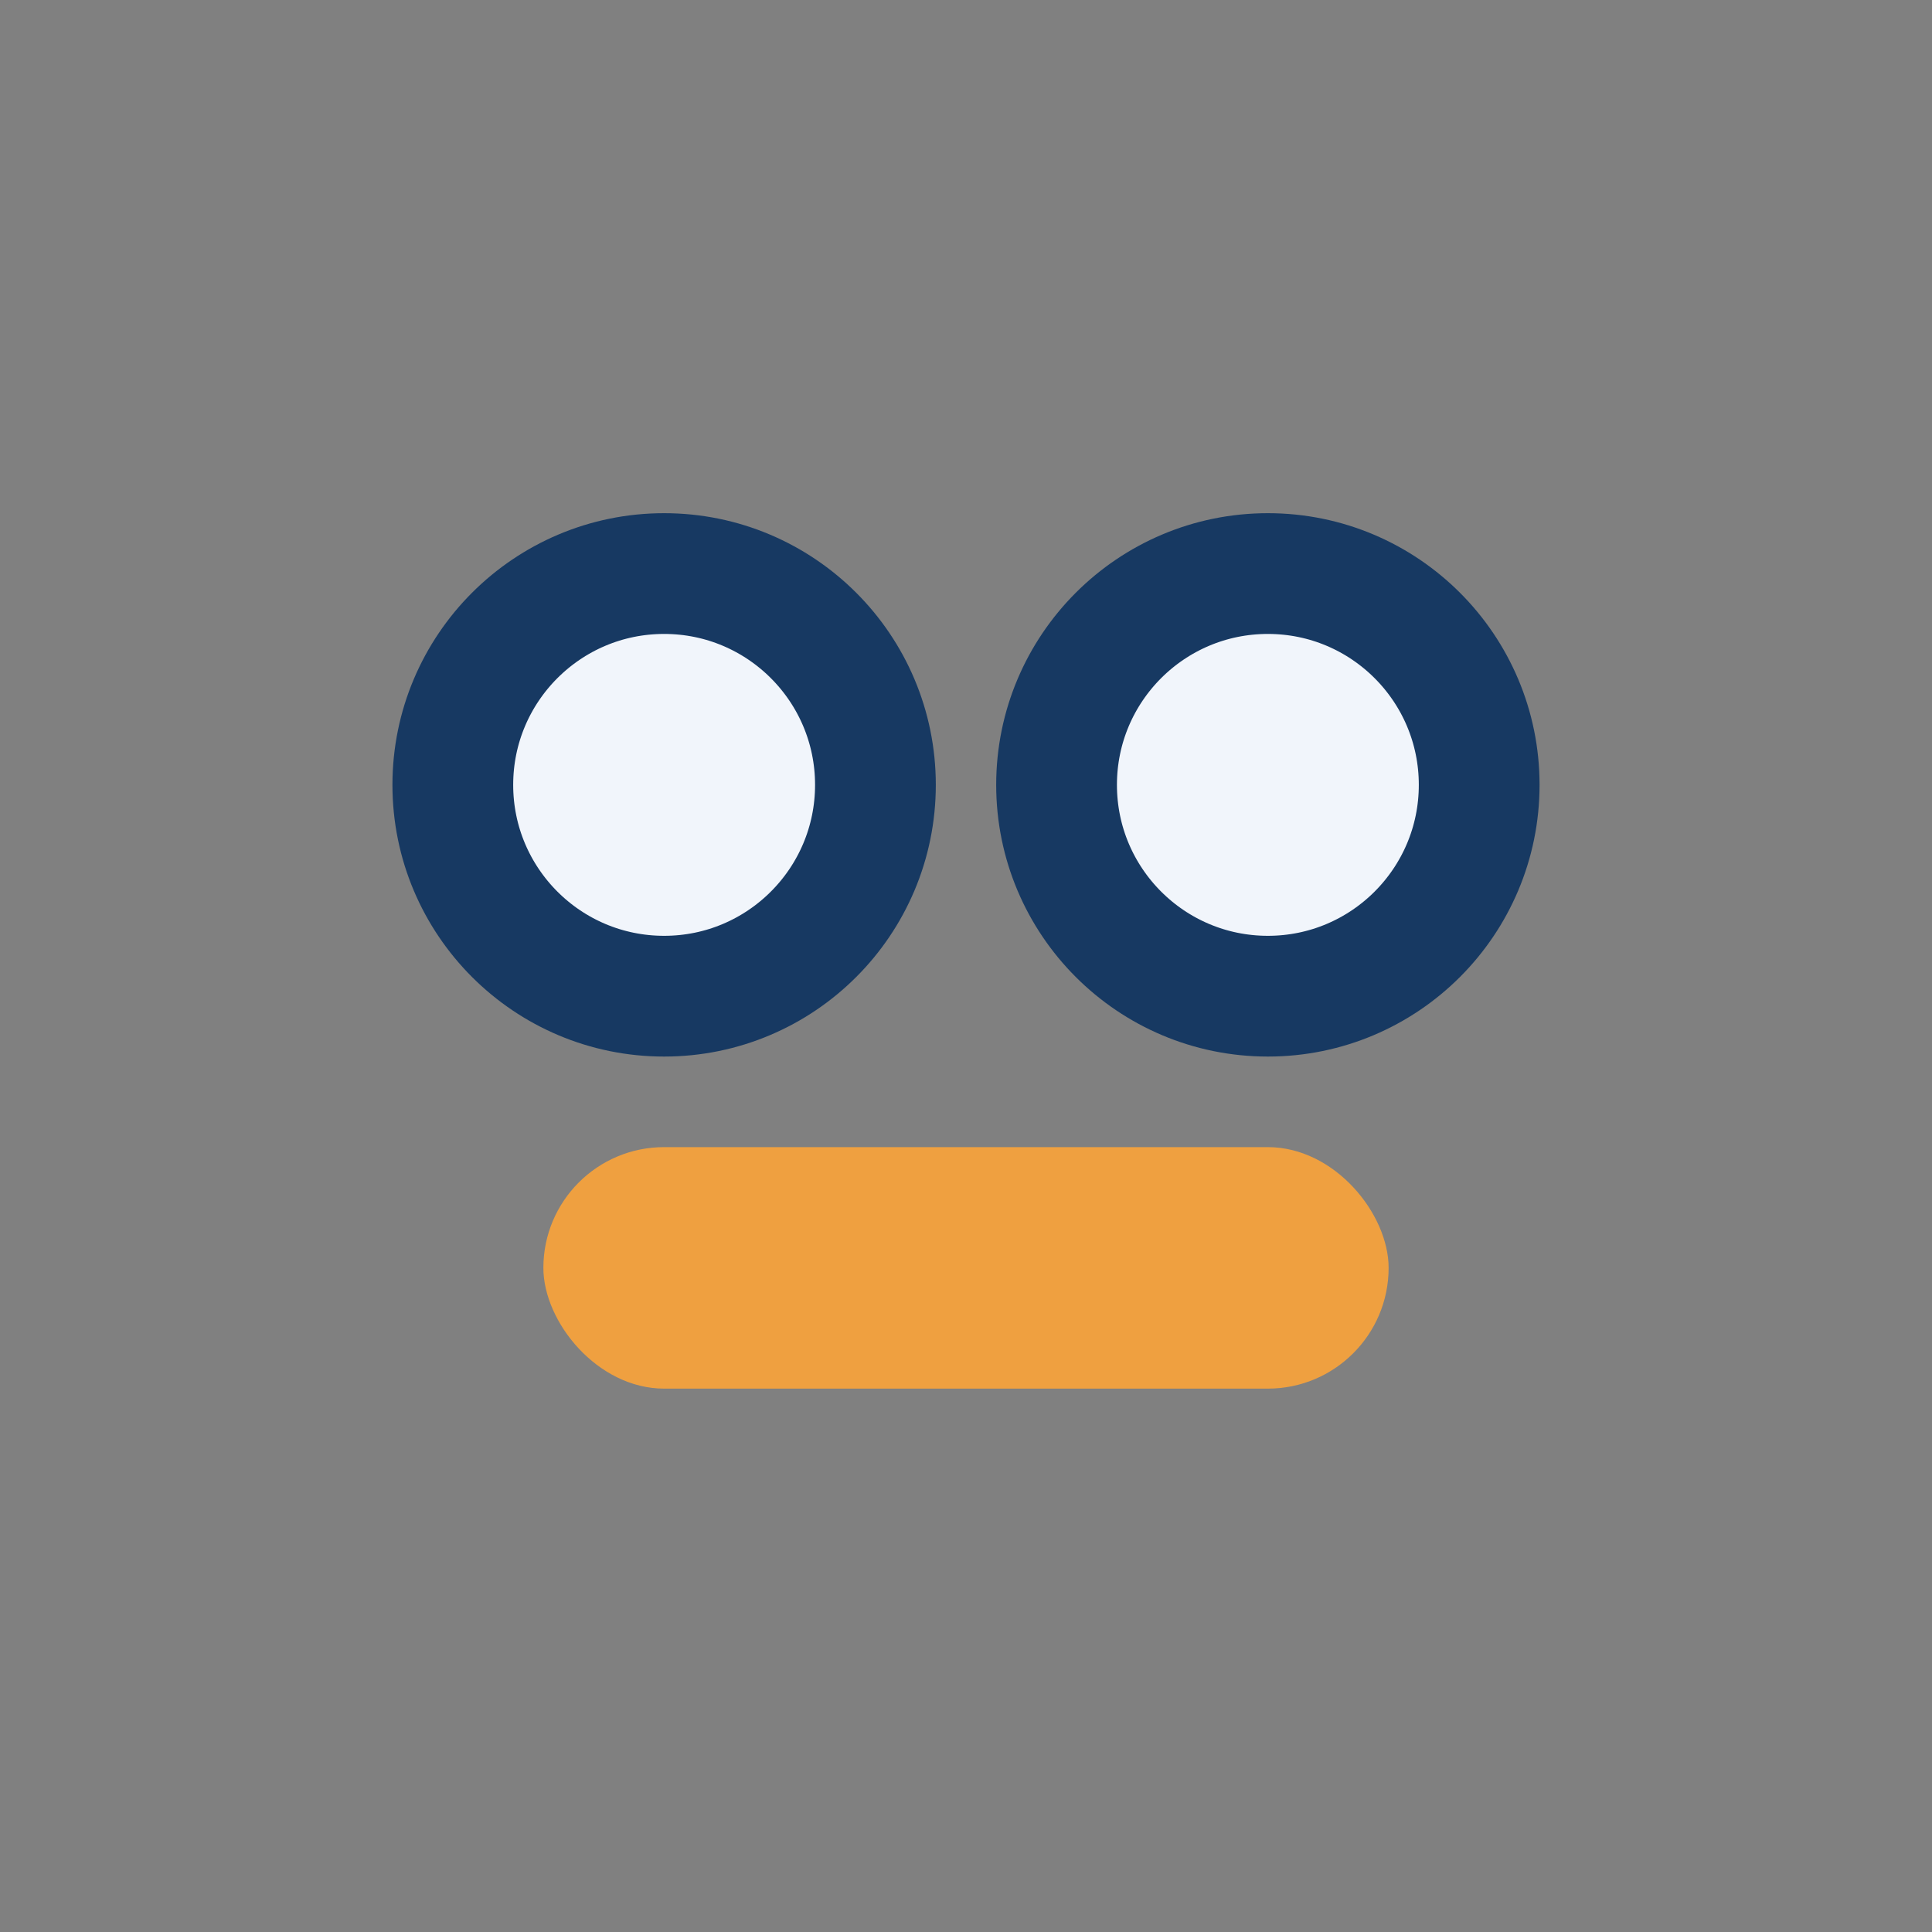 <?xml version="1.0" encoding="UTF-8"?>
<svg xmlns="http://www.w3.org/2000/svg" width="32" height="32" viewBox="0 0 32 32"><rect x="0" y="0" width="32" height="32" fill="#808080" stroke="none"/><circle cx="11" cy="13" r="3.5" fill="#F1F5FB" stroke="#173962" stroke-width="2"/><circle cx="21" cy="13" r="3.5" fill="#F1F5FB" stroke="#173962" stroke-width="2"/><rect x="9" y="19" width="14" height="4" rx="2" fill="#EFA040"/></svg>